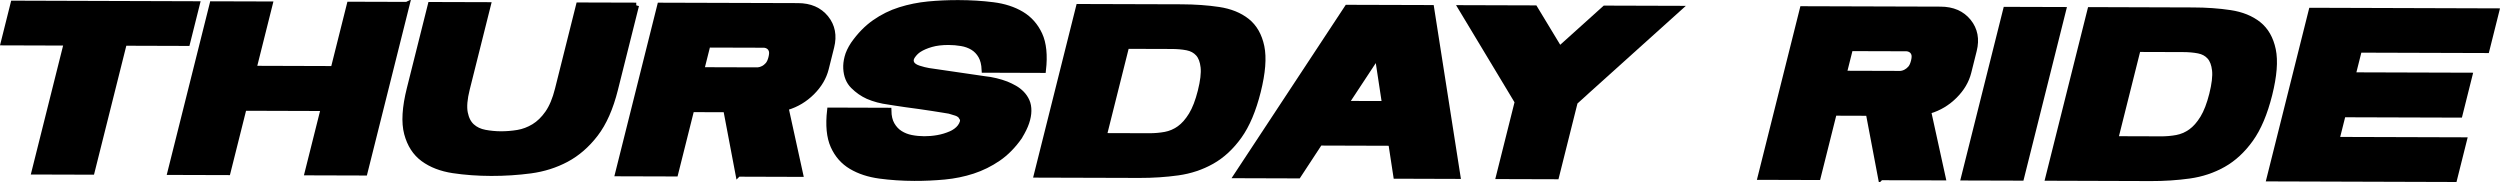 <?xml version="1.0" encoding="UTF-8"?>
<svg id="Calque_2" data-name="Calque 2" xmlns="http://www.w3.org/2000/svg" viewBox="0 0 900.34 65.55">
  <defs>
    <style>
      .cls-1 {
        stroke: #000;
        stroke-miterlimit: 10;
        stroke-width: 2px;
      }
    </style>
  </defs>
  <g id="Calque_2-2" data-name="Calque 2">
    <g>
      <path class="cls-1" d="M67.44,15.54l-22.73-.07-11.64,46.44-20.7-.06L24.01,15.41l-22.73-.07L4.81,1.24l66.16.21-3.53,14.09Z"/>
      <path class="cls-1" d="M146.51,1.68l-15.17,60.53-20.61-.06,5.81-23.17-28.71-.09-5.81,23.17-20.7-.06L76.49,1.47l20.7.06-5.81,23.17,28.71.09,5.81-23.17,20.61.06Z"/>
      <path class="cls-1" d="M229.14,1.94l-7.59,30.27c-1.69,6.74-4.06,12.1-7.11,16.07-3.05,3.97-6.54,7-10.48,9.1-3.93,2.09-8.22,3.45-12.85,4.07-4.64.62-9.38.92-14.22.91-4.85-.01-9.41-.35-13.7-.99-4.29-.65-7.87-2.03-10.75-4.14-2.88-2.11-4.84-5.17-5.9-9.15-1.06-3.98-.74-9.35.95-16.09l7.59-30.27,20.7.06-7.59,30.27c-.9,3.58-1.14,6.43-.72,8.57.42,2.14,1.25,3.77,2.5,4.9,1.25,1.13,2.81,1.87,4.69,2.22,1.88.35,3.79.53,5.76.54,2.02,0,4.04-.16,6.06-.5,2.02-.34,3.95-1.07,5.8-2.19,1.85-1.12,3.51-2.74,5-4.87,1.48-2.13,2.68-4.98,3.57-8.56l7.59-30.27,20.7.06Z"/>
      <path class="cls-1" d="M265.86,62.63l-4.4-23.21-12.42-.04-5.81,23.17-20.7-.06L237.69,1.97l49.69.15c4.35.01,7.7,1.47,10.05,4.36,2.34,2.89,3.01,6.36,2,10.39l-1.97,7.87c-.78,3.11-2.46,5.95-5.03,8.51-2.57,2.56-5.56,4.35-8.95,5.38-.18,0-.35.06-.5.17l5.24,23.9-22.36-.07ZM252.59,25.2l20.34.06c.69-.06,1.35-.26,1.99-.6.56-.29,1.1-.72,1.61-1.29.51-.58.91-1.44,1.2-2.59.29-1.15.32-2.03.11-2.64-.22-.61-.54-1.05-.95-1.34-.47-.35-1.03-.55-1.69-.61l-20.33-.06-2.28,9.08Z"/>
      <path class="cls-1" d="M354.37,28.38c2.98.36,5.67,1,8.08,1.93,1,.41,1.99.89,2.96,1.44.96.55,1.83,1.22,2.58,2,.75.78,1.36,1.68,1.81,2.69.45,1.01.66,2.18.64,3.51-.01,1.27-.27,2.65-.77,4.15-.5,1.5-1.32,3.17-2.45,5.01l-.02.09c-2.3,3.28-4.87,5.9-7.72,7.85-2.85,1.95-5.9,3.46-9.14,4.52-3.24,1.06-6.64,1.75-10.19,2.09-3.55.33-7.17.5-10.85.49-4.36-.01-8.51-.29-12.46-.82-3.95-.53-7.37-1.65-10.25-3.36-2.89-1.71-5.05-4.17-6.49-7.38-1.44-3.21-1.85-7.49-1.24-12.85l21.16.07c.03,2.08.43,3.78,1.21,5.11.77,1.33,1.75,2.37,2.95,3.12,1.19.75,2.53,1.28,4.03,1.57,1.49.29,3.03.44,4.63.45,1.59,0,3.21-.13,4.85-.42,1.64-.28,3.25-.77,4.83-1.46.55-.23,1.12-.56,1.72-.99.6-.43,1.11-.92,1.52-1.46.41-.55.71-1.12.89-1.73.18-.61.09-1.17-.27-1.69.01-.06-.03-.14-.12-.26-.46-.64-1.1-1.08-1.92-1.35-.83-.26-1.64-.51-2.44-.74-.29-.06-1-.18-2.12-.35-1.12-.18-2.42-.38-3.9-.62-1.48-.24-3.07-.47-4.79-.71-1.72-.24-3.34-.46-4.85-.66-1.51-.21-2.82-.4-3.91-.58-1.09-.18-1.81-.29-2.17-.35-2.8-.35-5.33-1.03-7.6-2.01-1.93-.87-3.69-2.1-5.29-3.69-1.6-1.59-2.46-3.71-2.59-6.37-.06-1.21.08-2.54.45-3.98.36-1.44,1.09-3,2.18-4.67,2.29-3.28,4.86-5.91,7.69-7.89,2.83-1.98,5.88-3.49,9.14-4.51s6.66-1.71,10.18-2.05c3.52-.33,7.12-.5,10.8-.49,4.42.01,8.6.27,12.56.77,3.96.5,7.36,1.61,10.22,3.32,2.85,1.71,5.02,4.16,6.49,7.33,1.47,3.18,1.91,7.45,1.3,12.81l-21.16-.07c-.09-2.08-.51-3.77-1.26-5.07-.75-1.3-1.72-2.31-2.92-3.04s-2.56-1.22-4.09-1.48c-1.53-.26-3.09-.4-4.69-.4-2.39,0-4.47.25-6.22.76-1.76.51-3.22,1.14-4.39,1.89-.88.57-1.66,1.34-2.32,2.29s-.77,1.86-.31,2.73c.42.75,1.28,1.33,2.56,1.74,1.28.41,2.45.7,3.51.88l19.99,2.92Z"/>
      <path class="cls-1" d="M425.49,2.55c4.85.02,9.32.33,13.44.95,4.11.62,7.5,1.99,10.16,4.1,2.66,2.12,4.41,5.18,5.25,9.19.83,4.01.41,9.39-1.28,16.14-1.69,6.74-3.95,12.1-6.79,16.07-2.84,3.97-6.12,7.01-9.83,9.1-3.72,2.1-7.79,3.45-12.21,4.07-4.42.62-9.06.92-13.9.91l-36.99-.11,15.17-60.53,36.99.11ZM413.85,48.98c2.02,0,3.95-.16,5.79-.5s3.54-1.07,5.11-2.19c1.57-1.12,3-2.75,4.31-4.88,1.3-2.13,2.4-4.98,3.3-8.56.91-3.63,1.25-6.52,1.02-8.65-.23-2.13-.85-3.77-1.86-4.89s-2.34-1.85-4.01-2.18c-1.67-.32-3.52-.49-5.54-.49l-16.29-.05-8.11,32.34,16.29.05Z"/>
      <path class="cls-1" d="M500.97,51.5l-25.67-.08-7.76,11.83-22.17-.07L485.2,2.73l30.27.09,9.49,60.61-22.18-.07-1.81-11.86ZM498.71,37.39l-2.64-17.4-11.44,17.36,14.08.04Z"/>
      <path class="cls-1" d="M571.01,33.29l-3.81,3.45-6.72,26.81-20.7-.06,6.72-26.81-2.08-3.47-18.27-30.35,26.59.08,8.92,14.74,16.29-14.66,26.59.08-33.53,30.18Z"/>
      <path class="cls-1" d="M677.33,63.91l-4.4-23.21-12.42-.04-5.81,23.17-20.7-.06,15.17-60.53,49.69.15c4.35.01,7.7,1.47,10.05,4.36,2.34,2.89,3.01,6.36,2,10.39l-1.97,7.87c-.78,3.11-2.46,5.95-5.03,8.51-2.57,2.56-5.56,4.35-8.95,5.38-.18,0-.35.06-.5.17l5.24,23.9-22.36-.07ZM664.06,26.48l20.34.06c.69-.05,1.35-.25,1.99-.6.56-.29,1.1-.72,1.61-1.29.51-.57.91-1.44,1.2-2.59.29-1.15.32-2.03.11-2.64s-.54-1.05-.95-1.34c-.47-.35-1.03-.55-1.69-.61l-20.33-.06-2.28,9.08Z"/>
      <path class="cls-1" d="M707.23,64l15.17-60.53,20.7.06-15.17,60.53-20.7-.06Z"/>
      <path class="cls-1" d="M789.75,3.68c4.85.01,9.32.33,13.44.95,4.11.62,7.5,1.99,10.16,4.1,2.66,2.12,4.41,5.18,5.25,9.19.83,4.01.41,9.39-1.28,16.14-1.69,6.74-3.95,12.1-6.79,16.07-2.84,3.97-6.12,7.01-9.83,9.1-3.72,2.1-7.79,3.45-12.21,4.07-4.42.62-9.06.92-13.9.91l-36.99-.12,15.17-60.53,36.99.12ZM778.11,50.11c2.02,0,3.95-.16,5.79-.5s3.54-1.07,5.11-2.19c1.57-1.12,3-2.75,4.31-4.88,1.3-2.13,2.4-4.98,3.3-8.56.91-3.63,1.25-6.52,1.02-8.65-.23-2.14-.85-3.77-1.86-4.9s-2.34-1.85-4.01-2.18c-1.67-.32-3.52-.49-5.54-.49l-16.29-.05-8.11,32.34,16.29.05Z"/>
      <path class="cls-1" d="M849.62,17.97l-2.28,9.08,42.05.13-3.55,14.18-42.05-.13-2.28,9.08,45.91.14-3.53,14.09-66.62-.21,15.17-60.53,66.62.21-3.53,14.09-45.91-.14Z"/>
    </g>
  </g>
</svg>